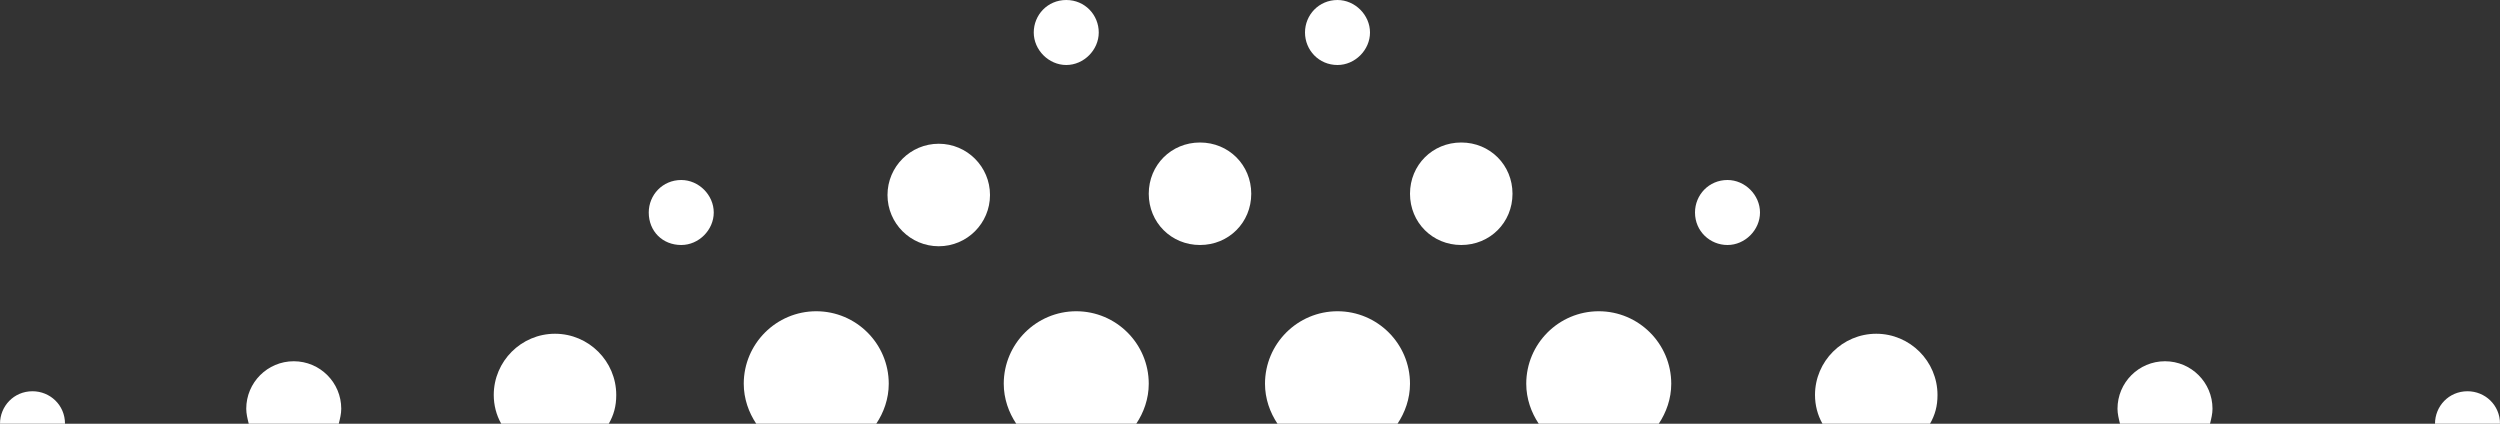 <?xml version="1.0" encoding="utf-8"?>
<!-- Generator: Adobe Illustrator 26.0.1, SVG Export Plug-In . SVG Version: 6.00 Build 0)  -->
<svg version="1.1" id="Layer_1" xmlns="http://www.w3.org/2000/svg" xmlns:xlink="http://www.w3.org/1999/xlink" x="0px" y="0px"
	 viewBox="0 0 200 33.9" style="enable-background:new 0 0 200 33.9;" xml:space="preserve">
<rect x="0" y="0" width="200" height="33.9" fill="#333333" stroke="none"/>
<style type="text/css">
	.st0{fill:#FFFFFF;}
</style>
<g>
	<path class="st0" d="M116.9,19.6c2.3,0,4.1-1.8,4.1-4.1s-1.8-4.1-4.1-4.1c-2.3,0-4.1,1.8-4.1,4.1S114.6,19.6,116.9,19.6z"/>
	<path class="st0" d="M107,5.2c1.4,0,2.6-1.2,2.6-2.6S108.4,0,107,0c-1.5,0-2.6,1.2-2.6,2.6S105.5,5.2,107,5.2z"/>
	<path class="st0" d="M132.7,33.9c0.6-0.9,1-2,1-3.2c0-3.2-2.6-5.8-5.8-5.8s-5.8,2.6-5.8,5.8c0,1.2,0.4,2.3,1,3.2H132.7z"/>
	<path class="st0" d="M200,33.9C200,33.9,200,33.8,200,33.9c0-1.5-1.2-2.6-2.6-2.6c-1.5,0-2.6,1.2-2.6,2.6l0,0H200z"/>
	<path class="st0" d="M138.2,19.6c1.4,0,2.6-1.2,2.6-2.6s-1.2-2.6-2.6-2.6c-1.5,0-2.6,1.2-2.6,2.6C135.6,18.5,136.8,19.6,138.2,19.6
		z"/>
	<path class="st0" d="M176.8,33.9c0.1-0.4,0.2-0.8,0.2-1.2c0-2.1-1.7-3.8-3.8-3.8s-3.8,1.7-3.8,3.8c0,0.4,0.1,0.8,0.2,1.2H176.8z"/>
	<path class="st0" d="M111.8,33.9c0.6-0.9,1-2,1-3.2c0-3.2-2.6-5.8-5.8-5.8c-3.2,0-5.8,2.6-5.8,5.8c0,1.2,0.4,2.3,1,3.2H111.8z"/>
	<path class="st0" d="M154.4,33.9c0.4-0.7,0.6-1.4,0.6-2.3c0-2.7-2.2-4.9-4.9-4.9s-4.9,2.2-4.9,4.9c0,0.8,0.2,1.6,0.6,2.3H154.4z"/>
	<path class="st0" d="M90.9,33.9c0.6-0.9,1-2,1-3.2c0-3.2-2.6-5.8-5.8-5.8c-3.2,0-5.8,2.6-5.8,5.8c0,1.2,0.4,2.3,1,3.2H90.9z"/>
	<path class="st0" d="M54.5,19.6c1.4,0,2.6-1.2,2.6-2.6s-1.2-2.6-2.6-2.6c-1.5,0-2.6,1.2-2.6,2.6C51.9,18.5,53,19.6,54.5,19.6z"/>
	<path class="st0" d="M27.1,33.9c0.1-0.4,0.2-0.8,0.2-1.2c0-2.1-1.7-3.8-3.8-3.8s-3.8,1.7-3.8,3.8c0,0.4,0.1,0.8,0.2,1.2H27.1z"/>
	<path class="st0" d="M48.7,33.9c0.4-0.7,0.6-1.4,0.6-2.3c0-2.7-2.2-4.9-4.9-4.9s-4.9,2.2-4.9,4.9c0,0.8,0.2,1.6,0.6,2.3H48.7z"/>
	<path class="st0" d="M5.2,33.9C5.2,33.9,5.2,33.8,5.2,33.9c0-1.5-1.2-2.6-2.6-2.6c-1.5,0-2.6,1.2-2.6,2.6l0,0H5.2z"/>
	<path class="st0" d="M85.3,5.2c1.4,0,2.6-1.2,2.6-2.6S86.8,0,85.3,0s-2.6,1.2-2.6,2.6S83.9,5.2,85.3,5.2z"/>
	<path class="st0" d="M96,19.6c2.3,0,4.1-1.8,4.1-4.1s-1.8-4.1-4.1-4.1c-2.3,0-4.1,1.8-4.1,4.1S93.7,19.6,96,19.6z"/>
	<path class="st0" d="M70.1,33.9c0.6-0.9,1-2,1-3.2c0-3.2-2.6-5.8-5.8-5.8c-3.2,0-5.8,2.6-5.8,5.8c0,1.2,0.4,2.3,1,3.2H70.1z"/>
	<circle class="st0" cx="75.1" cy="15.6" r="4.1"/>
</g>
</svg>
